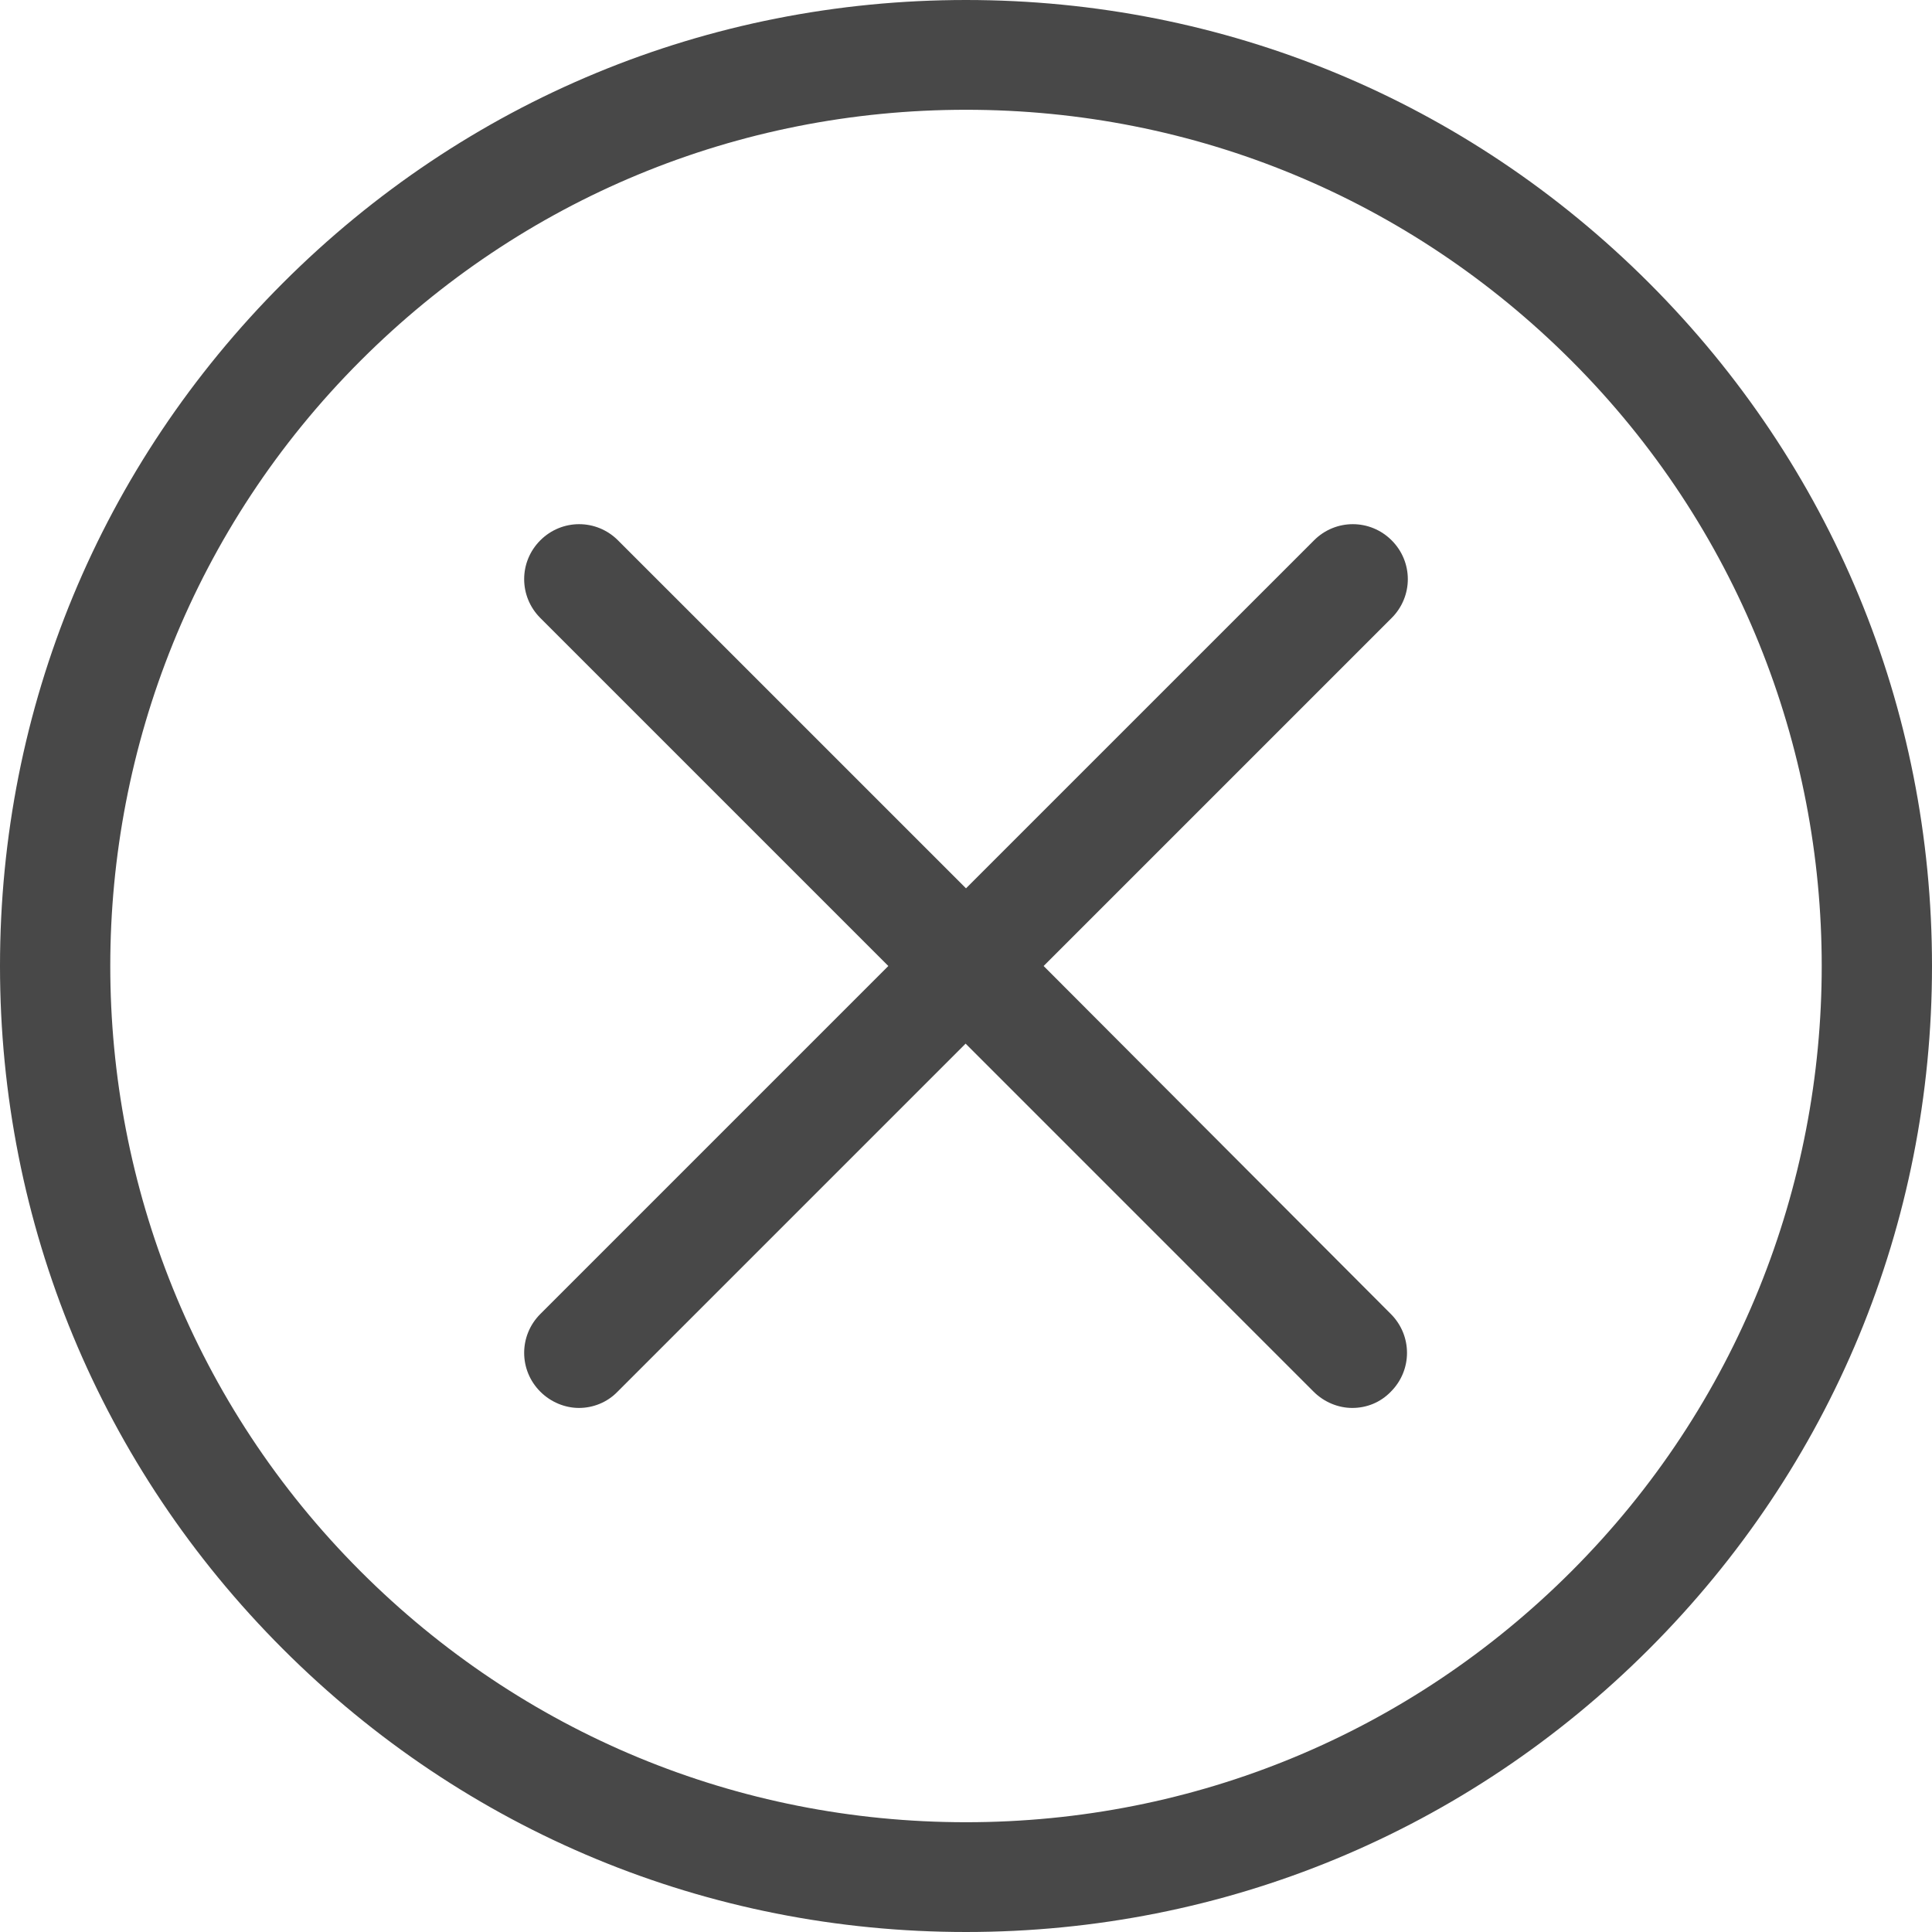 <?xml version="1.0" encoding="UTF-8"?> <svg xmlns="http://www.w3.org/2000/svg" width="44" height="44" viewBox="0 0 44 44" fill="none"> <path d="M37.556 6.444C33.398 2.287 27.88 0 22 0C16.12 0 10.602 2.287 6.444 6.444C2.287 10.602 0 16.12 0 22C0 27.88 2.287 33.398 6.444 37.556C10.602 41.713 16.12 44 22 44C27.88 44 33.398 41.713 37.556 37.556C41.713 33.398 44 27.88 44 22C44 16.12 41.713 10.602 37.556 6.444ZM35.787 35.787C32.102 39.472 27.204 41.5 22 41.5C16.796 41.5 11.898 39.472 8.213 35.787C0.611 28.185 0.611 15.815 8.213 8.213C11.898 4.528 16.796 2.5 22 2.5C27.204 2.5 32.102 4.528 35.787 8.213C43.389 15.815 43.389 28.185 35.787 35.787Z" fill="#484848"></path> <path d="M31.694 12.306C31.203 11.815 30.416 11.815 29.926 12.306L22 20.231L14.074 12.306C13.583 11.815 12.796 11.815 12.305 12.306C11.815 12.796 11.815 13.583 12.305 14.074L20.231 22L12.305 29.926C11.815 30.417 11.815 31.204 12.305 31.694C12.546 31.935 12.87 32.065 13.185 32.065C13.5 32.065 13.824 31.944 14.065 31.694L21.991 23.768L29.916 31.694C30.157 31.935 30.481 32.065 30.796 32.065C31.12 32.065 31.435 31.944 31.676 31.694C32.166 31.204 32.166 30.417 31.676 29.926L23.768 22L31.694 14.074C32.185 13.583 32.185 12.796 31.694 12.306Z" fill="#484848"></path> </svg> 